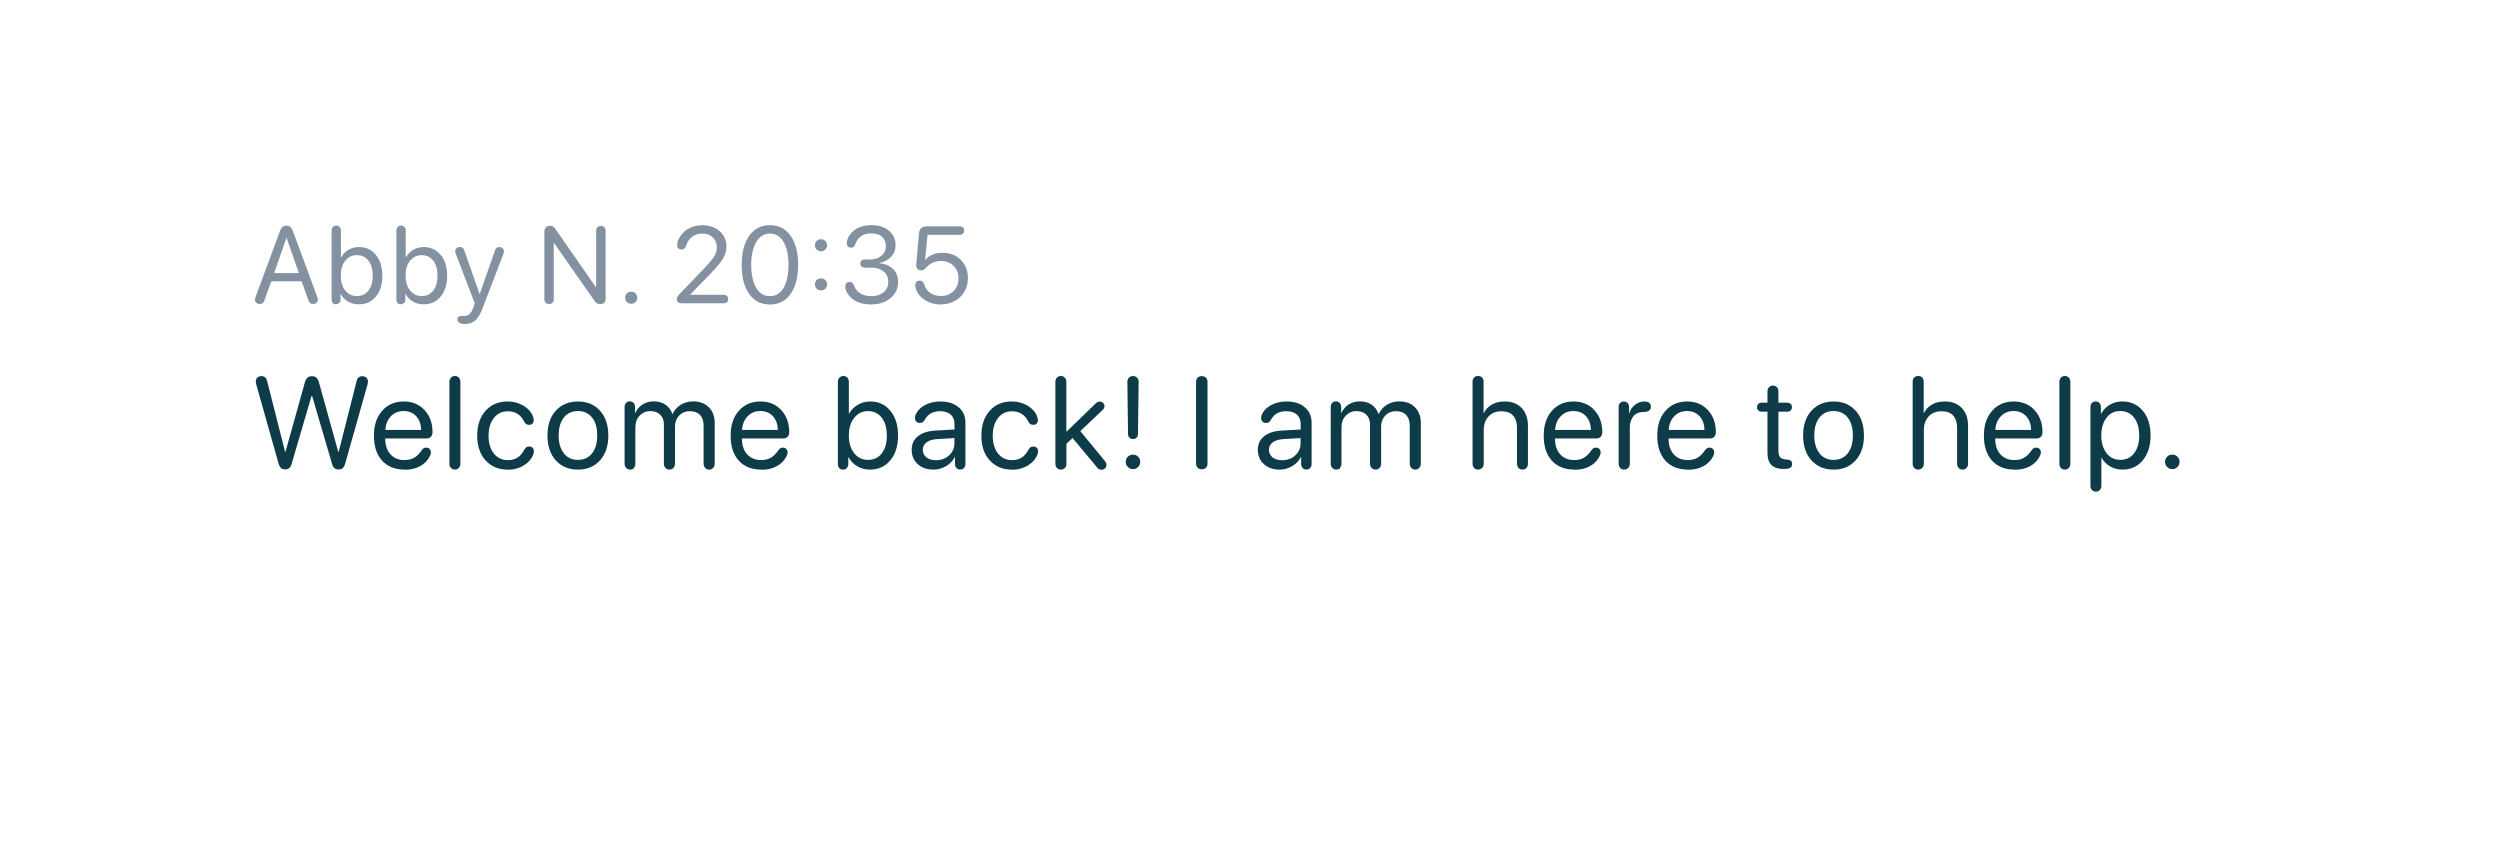 <?xml version="1.0" encoding="UTF-8"?>
<svg id="Layer_2" data-name="Layer 2" xmlns="http://www.w3.org/2000/svg" xmlns:xlink="http://www.w3.org/1999/xlink" viewBox="0 0 306 105">
  <defs>
    <style>
      .cls-1 {
        fill: #0d3b48;
      }

      .cls-2 {
        fill: #8391a1;
      }

      .cls-3 {
        fill: #fff;
        filter: url(#drop-shadow-1);
      }
    </style>
    <filter id="drop-shadow-1" filterUnits="userSpaceOnUse">
      <feOffset dx="3.26" dy="3.26"/>
      <feGaussianBlur result="blur" stdDeviation="5.22"/>
      <feFlood flood-color="#000" flood-opacity=".1"/>
      <feComposite in2="blur" operator="in"/>
      <feComposite in="SourceGraphic"/>
    </filter>
  </defs>
  <g id="Homepage_hero">
    <g id="Speech_bubbles" data-name="Speech bubbles">
      <g>
        <path class="cls-3" d="m17.08,12.98h264.58c2.11,0,3.81,1.71,3.81,3.81v51.62c0,2.11-1.71,3.81-3.81,3.81h-8.5s.18,11.56.18,11.56c.02,1.08-1.13,1.77-2.08,1.26l-19.45-12.82H17.08c-2.11,0-3.81-1.71-3.81-3.81V16.79c0-2.11,1.71-3.81,3.81-3.81Z"/>
        <g>
          <path class="cls-1" d="m34.9,57.45c-.21,0-.37-.05-.5-.16s-.22-.28-.29-.51l-2.74-9.71c-.04-.15-.06-.28-.06-.39,0-.19.06-.34.19-.46.13-.12.29-.18.5-.18.36,0,.59.19.69.56l2.2,8.68h.06l2.36-8.45c.08-.28.18-.48.32-.6.13-.12.32-.18.56-.18s.41.06.54.18c.13.12.24.31.31.57l2.36,8.49h.06l2.2-8.68c.09-.37.32-.56.69-.56.2,0,.37.06.5.18.13.12.19.27.19.46,0,.11-.02.24-.06.39l-2.74,9.71c-.07.23-.16.4-.29.51s-.29.16-.5.16c-.22,0-.39-.05-.51-.16-.12-.1-.22-.27-.29-.5l-2.44-8.32h-.08l-2.44,8.32c-.07.23-.17.4-.29.5-.12.1-.29.16-.51.16Z"/>
          <path class="cls-1" d="m49.55,57.48c-1.19,0-2.11-.36-2.78-1.09-.66-.73-1-1.74-1-3.05s.33-2.29,1-3.05c.66-.76,1.55-1.15,2.66-1.15,1.03,0,1.88.35,2.53,1.05.65.7.98,1.6.98,2.7,0,.24-.07.43-.2.57-.13.14-.31.21-.55.21h-5.04c0,.82.21,1.46.63,1.93.42.47.99.71,1.7.71.48,0,.88-.09,1.21-.28.33-.19.65-.51.96-.97.13-.18.3-.27.5-.27.18,0,.33.05.43.16.11.11.16.25.16.43,0,.1-.03.24-.1.4-.26.55-.66.97-1.2,1.27-.54.3-1.18.45-1.92.45Zm-2.38-4.86h4.38c-.02-.7-.22-1.26-.61-1.68-.39-.42-.9-.63-1.53-.63s-1.15.21-1.56.64c-.41.42-.64.98-.68,1.67Z"/>
          <path class="cls-1" d="m56.16,57.28c-.13.13-.29.2-.48.2s-.36-.07-.48-.2c-.13-.13-.19-.31-.19-.52v-10.02c0-.21.06-.38.19-.52.13-.13.29-.2.48-.2s.36.07.48.2c.13.13.19.31.19.52v10.02c0,.21-.06.38-.19.52Z"/>
          <path class="cls-1" d="m62.13,57.48c-1.12,0-2.02-.38-2.7-1.13-.68-.75-1.02-1.76-1.02-3.03s.34-2.28,1.02-3.04c.68-.76,1.57-1.14,2.69-1.14.75,0,1.43.19,2.03.57.6.38.97.85,1.13,1.41.03.1.05.19.05.29,0,.18-.05.32-.15.43-.1.11-.24.16-.42.16-.14,0-.26-.03-.36-.1-.1-.07-.19-.19-.28-.37-.42-.8-1.08-1.19-1.97-1.19-.7,0-1.27.27-1.7.82-.43.55-.65,1.27-.65,2.17s.22,1.64.65,2.18c.43.54,1,.81,1.7.81.47,0,.86-.1,1.18-.3.32-.2.58-.5.8-.9.1-.18.19-.3.28-.37.09-.07.21-.1.36-.1.18,0,.32.05.42.16.11.11.16.25.16.43,0,.09-.02.21-.06.34-.2.56-.59,1.02-1.17,1.38-.58.36-1.24.54-1.96.54Z"/>
          <path class="cls-1" d="m70.74,57.48c-1.13,0-2.03-.38-2.71-1.13s-1.02-1.77-1.02-3.04.34-2.29,1.02-3.04c.68-.75,1.59-1.13,2.71-1.13s2.02.38,2.7,1.13c.68.75,1.02,1.77,1.02,3.04s-.34,2.28-1.02,3.04c-.68.75-1.58,1.13-2.7,1.13Zm-1.72-1.98c.43.53,1,.79,1.72.79s1.3-.26,1.72-.79c.42-.52.64-1.26.64-2.2s-.21-1.67-.64-2.2c-.42-.52-1-.79-1.72-.79s-1.3.26-1.72.79-.64,1.26-.64,2.19.21,1.67.64,2.19Z"/>
          <path class="cls-1" d="m77.62,57.27c-.12.14-.29.21-.49.21s-.36-.07-.49-.21-.19-.31-.19-.52v-6.94c0-.2.06-.37.18-.49.12-.13.27-.19.46-.19s.34.06.46.19c.12.13.18.29.18.49v.74h.03c.2-.44.49-.79.89-1.04.4-.26.86-.38,1.39-.38s1.02.13,1.41.4c.39.27.68.64.85,1.14h.03c.22-.48.56-.86,1-1.13.45-.27.95-.41,1.52-.41.8,0,1.43.24,1.91.72.48.48.72,1.12.72,1.92v4.98c0,.21-.06.38-.19.52-.12.14-.29.21-.49.21s-.36-.07-.49-.21c-.12-.14-.19-.31-.19-.52v-4.67c0-.55-.15-.98-.44-1.29-.29-.31-.7-.46-1.24-.46s-.97.18-1.31.53c-.34.35-.51.8-.51,1.35v4.54c0,.21-.06.38-.19.52s-.29.21-.49.21-.36-.07-.49-.21-.19-.31-.19-.52v-4.82c0-.49-.15-.87-.45-1.17-.3-.29-.7-.44-1.2-.44-.53,0-.97.19-1.32.56-.35.37-.52.84-.52,1.39v4.47c0,.21-.06.38-.19.52Z"/>
          <path class="cls-1" d="m93.21,57.48c-1.19,0-2.11-.36-2.78-1.09-.66-.73-1-1.74-1-3.05s.33-2.29,1-3.05c.66-.76,1.55-1.15,2.66-1.15,1.03,0,1.88.35,2.53,1.05.65.7.98,1.6.98,2.7,0,.24-.07.43-.2.57-.13.14-.31.21-.55.21h-5.04c0,.82.21,1.46.63,1.93.42.47.99.71,1.7.71.48,0,.88-.09,1.21-.28.33-.19.65-.51.96-.97.13-.18.3-.27.5-.27.18,0,.33.05.43.16.11.11.16.25.16.43,0,.1-.03.24-.1.4-.26.55-.66.97-1.2,1.27-.54.3-1.18.45-1.92.45Zm-2.38-4.86h4.38c-.02-.7-.22-1.26-.61-1.68-.39-.42-.9-.63-1.53-.63s-1.15.21-1.56.64c-.41.42-.64.98-.68,1.67Z"/>
          <path class="cls-1" d="m103.66,57.29c-.12.12-.28.19-.47.19s-.34-.06-.46-.18c-.11-.12-.17-.28-.17-.48v-10.08c0-.21.06-.38.19-.52.13-.13.29-.2.48-.2s.36.07.48.2c.13.13.19.31.19.52v3.89h.03c.26-.46.61-.83,1.07-1.09.45-.26.96-.4,1.52-.4,1.02,0,1.84.38,2.46,1.14.63.76.94,1.77.94,3.03s-.31,2.28-.94,3.03c-.63.76-1.45,1.14-2.49,1.14-.58,0-1.09-.13-1.55-.4-.45-.26-.81-.63-1.08-1.11h-.03v.84c0,.19-.06.35-.19.47Zm2.58-1c.71,0,1.28-.27,1.69-.8.41-.53.62-1.26.62-2.18s-.21-1.64-.62-2.18c-.41-.54-.98-.81-1.69-.81s-1.25.28-1.69.83c-.44.55-.65,1.27-.65,2.16s.22,1.61.65,2.16c.44.55,1,.82,1.69.82Z"/>
          <path class="cls-1" d="m114.27,57.48c-.8,0-1.45-.22-1.94-.67-.49-.44-.74-1.03-.74-1.75s.25-1.24.76-1.66c.51-.41,1.23-.65,2.16-.7l2.32-.13v-.67c0-.49-.15-.88-.46-1.15-.31-.28-.74-.42-1.3-.42-.44,0-.82.09-1.13.26-.31.18-.57.46-.79.85-.12.22-.3.33-.56.33-.18,0-.32-.06-.43-.17-.11-.11-.17-.26-.17-.44s.05-.37.16-.56c.23-.44.61-.79,1.15-1.06.54-.27,1.14-.4,1.79-.4.95,0,1.7.24,2.25.71.56.48.83,1.11.83,1.91v5.03c0,.2-.06.37-.18.49-.12.13-.27.19-.46.19s-.35-.06-.46-.19c-.12-.13-.18-.29-.18-.49v-.84h-.03c-.24.46-.59.83-1.07,1.11-.48.28-.98.42-1.53.42Zm.3-1.15c.64,0,1.17-.2,1.6-.59.43-.4.65-.88.65-1.46v-.66l-2.16.13c-.54.04-.96.17-1.26.4-.3.23-.45.53-.45.91s.15.69.44.92.68.35,1.17.35Z"/>
          <path class="cls-1" d="m123.84,57.48c-1.12,0-2.02-.38-2.7-1.13-.68-.75-1.02-1.76-1.02-3.03s.34-2.28,1.02-3.04c.68-.76,1.57-1.14,2.69-1.14.75,0,1.43.19,2.03.57.6.38.97.85,1.13,1.41.03.1.05.19.05.29,0,.18-.05.32-.15.43-.1.11-.24.16-.42.16-.14,0-.26-.03-.36-.1-.1-.07-.19-.19-.28-.37-.42-.8-1.08-1.19-1.97-1.19-.7,0-1.27.27-1.7.82-.43.55-.65,1.27-.65,2.17s.22,1.64.65,2.18c.43.54,1,.81,1.7.81.47,0,.86-.1,1.18-.3.32-.2.58-.5.8-.9.1-.18.19-.3.28-.37.09-.07.21-.1.36-.1.18,0,.32.05.42.16.11.11.16.25.16.43,0,.09-.02.21-.06.34-.2.56-.59,1.02-1.17,1.38-.58.36-1.24.54-1.96.54Z"/>
          <path class="cls-1" d="m130.33,57.28c-.13.13-.29.2-.48.2s-.36-.07-.48-.2c-.13-.13-.19-.31-.19-.52v-10.02c0-.21.06-.38.19-.52.13-.13.29-.2.48-.2s.36.07.48.2c.13.13.19.31.19.52v6.12l3.6-3.49c.15-.15.31-.22.49-.22.16,0,.3.06.41.17.11.11.17.24.17.39,0,.17-.07.32-.22.46l-2.74,2.6,3.03,3.69c.11.14.17.29.17.46s-.06.3-.18.41c-.12.11-.27.17-.44.17-.2,0-.36-.08-.5-.25l-3.03-3.64-.75.71v2.46c0,.21-.06.38-.19.52Z"/>
          <path class="cls-1" d="m138.68,57.42c-.25,0-.46-.09-.63-.26-.17-.17-.26-.38-.26-.63s.09-.46.26-.63c.17-.17.38-.25.63-.25s.46.08.63.25c.17.17.25.38.25.63s-.08.46-.25.63c-.17.17-.38.26-.63.26Zm.44-3.85c-.11.11-.26.17-.44.17s-.33-.06-.44-.17c-.11-.11-.17-.27-.17-.47l-.08-6.38c0-.21.07-.37.2-.5.13-.13.3-.19.49-.19s.36.06.49.19c.13.13.2.3.2.5l-.08,6.38c0,.2-.06.36-.17.47Z"/>
          <path class="cls-1" d="m147.61,57.25c-.13.13-.3.19-.51.19s-.38-.06-.51-.19c-.13-.13-.19-.3-.19-.53v-9.96c0-.22.06-.4.19-.53.13-.13.3-.19.51-.19s.38.06.51.19c.13.13.19.3.19.53v9.96c0,.22-.06.4-.19.53Z"/>
          <path class="cls-1" d="m156.64,57.48c-.8,0-1.45-.22-1.94-.67-.49-.44-.74-1.03-.74-1.75s.25-1.24.76-1.66c.51-.41,1.23-.65,2.16-.7l2.32-.13v-.67c0-.49-.15-.88-.46-1.15-.31-.28-.74-.42-1.3-.42-.44,0-.82.09-1.13.26-.31.18-.57.46-.79.85-.12.22-.3.33-.56.33-.18,0-.32-.06-.43-.17-.11-.11-.17-.26-.17-.44s.05-.37.16-.56c.23-.44.61-.79,1.15-1.06.54-.27,1.14-.4,1.79-.4.95,0,1.7.24,2.25.71.56.48.83,1.11.83,1.91v5.03c0,.2-.06.37-.18.49-.12.13-.27.19-.46.19s-.35-.06-.46-.19c-.12-.13-.18-.29-.18-.49v-.84h-.03c-.24.46-.59.83-1.07,1.11-.48.28-.98.42-1.53.42Zm.3-1.15c.64,0,1.17-.2,1.6-.59.43-.4.65-.88.65-1.46v-.66l-2.16.13c-.54.04-.96.17-1.26.4-.3.23-.45.53-.45.91s.15.69.44.92.68.35,1.17.35Z"/>
          <path class="cls-1" d="m164.05,57.27c-.12.14-.29.21-.49.21s-.36-.07-.49-.21-.19-.31-.19-.52v-6.94c0-.2.06-.37.18-.49.12-.13.27-.19.46-.19s.34.06.46.19c.12.13.18.29.18.49v.74h.03c.2-.44.49-.79.89-1.04.4-.26.86-.38,1.39-.38s1.02.13,1.41.4c.39.27.68.64.85,1.14h.03c.22-.48.56-.86,1-1.13.45-.27.95-.41,1.52-.41.8,0,1.43.24,1.91.72.48.48.72,1.12.72,1.92v4.98c0,.21-.06.38-.19.52-.12.14-.29.21-.49.21s-.36-.07-.49-.21-.19-.31-.19-.52v-4.67c0-.55-.15-.98-.44-1.29-.29-.31-.7-.46-1.24-.46s-.97.18-1.31.53c-.34.35-.51.8-.51,1.35v4.54c0,.21-.06.38-.19.52s-.29.21-.49.21-.36-.07-.49-.21-.19-.31-.19-.52v-4.82c0-.49-.15-.87-.45-1.17-.3-.29-.7-.44-1.2-.44-.53,0-.97.19-1.32.56-.35.37-.52.84-.52,1.39v4.47c0,.21-.06.38-.19.52Z"/>
          <path class="cls-1" d="m181.39,57.28c-.13.13-.29.2-.48.2s-.36-.07-.48-.2c-.13-.13-.19-.31-.19-.52v-10.04c0-.21.06-.38.19-.51.12-.13.29-.19.49-.19s.37.06.49.19c.12.13.18.3.18.51v3.84h.03c.23-.45.56-.81,1-1.05.44-.25.96-.37,1.56-.37.88,0,1.57.27,2.08.81.51.54.76,1.27.76,2.18v4.63c0,.21-.06.38-.19.52-.13.13-.29.2-.48.2s-.36-.07-.48-.2c-.13-.13-.19-.31-.19-.52v-4.38c0-.65-.16-1.15-.48-1.51-.32-.36-.8-.53-1.42-.53-.67,0-1.19.21-1.58.63-.39.42-.59.98-.59,1.68v4.11c0,.21-.06.38-.19.52Z"/>
          <path class="cls-1" d="m192.73,57.48c-1.19,0-2.11-.36-2.78-1.09-.66-.73-1-1.74-1-3.05s.33-2.29,1-3.05c.66-.76,1.55-1.15,2.66-1.15,1.03,0,1.88.35,2.53,1.05.65.7.98,1.6.98,2.7,0,.24-.07.43-.2.57-.13.14-.31.21-.55.21h-5.04c0,.82.21,1.46.63,1.93.42.47.99.71,1.7.71.48,0,.88-.09,1.21-.28.33-.19.65-.51.96-.97.13-.18.3-.27.5-.27.18,0,.33.05.43.16s.16.25.16.43c0,.1-.03.24-.1.4-.26.55-.66.97-1.2,1.27-.54.3-1.18.45-1.92.45Zm-2.38-4.86h4.38c-.02-.7-.22-1.26-.61-1.68-.39-.42-.9-.63-1.53-.63s-1.15.21-1.56.64c-.41.42-.64.98-.68,1.67Z"/>
          <path class="cls-1" d="m199.27,57.28c-.13.13-.29.2-.48.2s-.36-.07-.48-.2c-.13-.13-.19-.31-.19-.52v-6.94c0-.2.06-.37.18-.49.12-.13.27-.19.46-.19s.34.06.46.19c.12.13.18.29.18.49v.77h.03c.11-.42.35-.77.7-1.04.35-.28.73-.41,1.13-.41.28,0,.5.06.64.19.11.11.17.26.17.45,0,.21-.07.36-.21.47-.13.11-.35.17-.64.17-.58,0-1.01.18-1.3.54-.29.36-.43.82-.43,1.37v4.42c0,.21-.06.38-.19.52Z"/>
          <path class="cls-1" d="m206.63,57.48c-1.19,0-2.11-.36-2.78-1.09-.66-.73-1-1.74-1-3.05s.33-2.29,1-3.05c.66-.76,1.55-1.15,2.66-1.15,1.03,0,1.88.35,2.53,1.05.65.7.98,1.6.98,2.7,0,.24-.07.43-.2.57-.13.14-.31.21-.55.21h-5.04c0,.82.21,1.46.63,1.93.42.47.99.71,1.7.71.48,0,.88-.09,1.21-.28.33-.19.65-.51.96-.97.13-.18.3-.27.5-.27.18,0,.33.05.43.16s.16.25.16.43c0,.1-.03.24-.1.4-.26.55-.66.97-1.2,1.27-.54.3-1.18.45-1.92.45Zm-2.38-4.86h4.38c-.02-.7-.22-1.26-.61-1.68-.39-.42-.9-.63-1.53-.63s-1.15.21-1.56.64c-.41.42-.64.98-.68,1.67Z"/>
          <path class="cls-1" d="m216.34,55.48v-5.09h-.67c-.19,0-.34-.05-.45-.14-.11-.1-.16-.23-.16-.41s.05-.31.16-.41c.11-.1.25-.14.45-.14h.67v-1.38c0-.21.06-.38.19-.52.13-.13.29-.2.48-.2s.36.07.48.2c.13.13.19.31.19.52v1.38h1.04c.19,0,.34.05.45.14.11.1.16.23.16.41s-.05.32-.16.41c-.11.1-.25.14-.45.14h-1.04v4.8c0,.35.07.6.21.77.14.17.37.26.71.28h.12c.43.04.64.21.64.53,0,.22-.07.38-.22.48-.15.1-.4.15-.76.15h-.09c-1.3,0-1.95-.64-1.95-1.92Z"/>
          <path class="cls-1" d="m224.43,57.48c-1.13,0-2.03-.38-2.71-1.13s-1.02-1.77-1.02-3.04.34-2.29,1.02-3.04c.68-.75,1.59-1.13,2.71-1.13s2.02.38,2.7,1.13c.68.75,1.02,1.77,1.02,3.04s-.34,2.28-1.02,3.04c-.68.75-1.58,1.13-2.7,1.13Zm-1.72-1.98c.43.53,1,.79,1.72.79s1.3-.26,1.72-.79c.42-.52.64-1.26.64-2.2s-.21-1.67-.64-2.2c-.42-.52-1-.79-1.72-.79s-1.3.26-1.72.79-.64,1.26-.64,2.19.21,1.67.64,2.19Z"/>
          <path class="cls-1" d="m235.26,57.28c-.13.13-.29.2-.48.2s-.36-.07-.48-.2c-.13-.13-.19-.31-.19-.52v-10.04c0-.21.06-.38.19-.51.12-.13.29-.19.49-.19s.37.06.49.19c.12.13.18.3.18.51v3.84h.03c.23-.45.56-.81,1-1.05.44-.25.96-.37,1.56-.37.88,0,1.57.27,2.08.81.51.54.76,1.27.76,2.18v4.63c0,.21-.06.38-.19.52-.13.13-.29.2-.48.2s-.36-.07-.48-.2c-.13-.13-.19-.31-.19-.52v-4.38c0-.65-.16-1.15-.48-1.51-.32-.36-.8-.53-1.42-.53-.67,0-1.19.21-1.58.63-.39.42-.59.98-.59,1.68v4.11c0,.21-.06.38-.19.52Z"/>
          <path class="cls-1" d="m246.61,57.48c-1.19,0-2.11-.36-2.78-1.09-.66-.73-1-1.74-1-3.05s.33-2.29,1-3.05c.66-.76,1.55-1.15,2.66-1.15,1.03,0,1.88.35,2.53,1.05.65.7.98,1.6.98,2.7,0,.24-.07.43-.2.57-.13.14-.31.21-.55.21h-5.04c0,.82.21,1.46.63,1.93.42.47.99.71,1.7.71.48,0,.88-.09,1.21-.28.33-.19.65-.51.96-.97.13-.18.3-.27.5-.27.18,0,.33.05.43.16s.16.25.16.43c0,.1-.03.24-.1.4-.26.55-.66.97-1.2,1.27-.54.3-1.18.45-1.92.45Zm-2.38-4.86h4.38c-.02-.7-.22-1.26-.61-1.68-.39-.42-.9-.63-1.53-.63s-1.15.21-1.56.64c-.41.42-.64.98-.68,1.67Z"/>
          <path class="cls-1" d="m253.22,57.28c-.13.13-.29.2-.48.2s-.36-.07-.48-.2c-.13-.13-.19-.31-.19-.52v-10.02c0-.21.06-.38.19-.52.13-.13.29-.2.48-.2s.36.07.48.2c.13.13.19.31.19.52v10.02c0,.21-.06.38-.19.52Z"/>
          <path class="cls-1" d="m257.02,59.98c-.13.13-.29.2-.48.2s-.36-.07-.48-.2c-.13-.13-.19-.31-.19-.52v-9.64c0-.2.06-.37.18-.49.12-.13.27-.19.46-.19s.34.06.46.19c.12.13.18.29.18.49v.82h.03c.25-.46.61-.83,1.06-1.1.45-.27.97-.4,1.54-.4,1.03,0,1.87.38,2.5,1.14.63.76.95,1.77.95,3.03s-.32,2.26-.95,3.03c-.63.76-1.45,1.14-2.47,1.14-.57,0-1.08-.13-1.53-.39-.45-.26-.8-.61-1.04-1.06h-.03v3.43c0,.21-.06.38-.19.52Zm2.49-3.69c.72,0,1.29-.27,1.7-.81.42-.54.63-1.26.63-2.18s-.21-1.64-.63-2.18c-.42-.54-.99-.81-1.7-.81s-1.25.27-1.67.82c-.42.55-.64,1.27-.64,2.16s.21,1.62.64,2.17c.42.55.98.82,1.67.82Z"/>
          <path class="cls-1" d="m266.52,57.16c-.17.17-.38.26-.63.26s-.46-.09-.63-.26c-.17-.17-.26-.38-.26-.63s.09-.46.26-.63.38-.26.63-.26.46.09.63.26c.17.17.26.38.26.63s-.09.46-.26.63Z"/>
        </g>
        <g>
          <path class="cls-2" d="m31.8,37.21c-.17,0-.31-.05-.42-.15-.11-.1-.17-.22-.17-.37,0-.09.02-.2.07-.33l3.02-8.17c.14-.38.39-.57.77-.57.35,0,.6.19.74.56l3.03,8.18c.05.13.07.24.07.33,0,.15-.06.27-.17.37-.11.1-.25.15-.42.15-.28,0-.47-.15-.57-.45l-.83-2.33h-3.72l-.83,2.33c-.1.3-.3.45-.57.45Zm1.74-3.78h3.05l-1.5-4.28h-.04l-1.5,4.28Z"/>
          <path class="cls-2" d="m41.51,37.08c-.1.1-.24.16-.4.16s-.29-.05-.38-.15c-.1-.1-.14-.24-.14-.4v-8.47c0-.18.05-.32.16-.44.11-.11.24-.17.41-.17s.3.06.41.17c.11.11.16.26.16.44v3.27h.03c.22-.39.52-.7.9-.92.38-.22.81-.33,1.28-.33.85,0,1.54.32,2.07.96.53.64.79,1.49.79,2.55s-.26,1.91-.79,2.55c-.53.64-1.22.95-2.09.95-.49,0-.92-.11-1.3-.33-.38-.22-.68-.53-.91-.93h-.03v.71c0,.16-.05.29-.16.4Zm2.17-.84c.6,0,1.07-.22,1.42-.67.35-.45.52-1.06.52-1.83s-.17-1.38-.52-1.83c-.35-.45-.82-.68-1.42-.68s-1.05.23-1.42.69c-.37.46-.55,1.07-.55,1.81s.18,1.36.55,1.82c.37.46.84.69,1.42.69Z"/>
          <path class="cls-2" d="m49.44,37.08c-.1.1-.24.16-.4.16s-.29-.05-.38-.15c-.1-.1-.14-.24-.14-.4v-8.47c0-.18.05-.32.16-.44.11-.11.24-.17.41-.17s.3.06.41.17c.11.11.16.26.16.44v3.27h.03c.22-.39.52-.7.9-.92.38-.22.81-.33,1.28-.33.85,0,1.54.32,2.07.96.53.64.79,1.49.79,2.55s-.26,1.91-.79,2.55c-.53.64-1.22.95-2.09.95-.49,0-.92-.11-1.3-.33-.38-.22-.68-.53-.91-.93h-.03v.71c0,.16-.05.29-.16.4Zm2.17-.84c.6,0,1.07-.22,1.42-.67.35-.45.52-1.06.52-1.83s-.17-1.38-.52-1.83c-.35-.45-.82-.68-1.42-.68s-1.05.23-1.42.69c-.37.46-.55,1.07-.55,1.81s.18,1.36.55,1.82c.37.46.84.69,1.42.69Z"/>
          <path class="cls-2" d="m56.84,39.65c-.27,0-.48-.05-.63-.15-.15-.1-.22-.24-.22-.41,0-.13.04-.23.12-.3.08-.08.19-.11.34-.11.05,0,.11,0,.19,0,.07,0,.14,0,.2,0,.5,0,.87-.36,1.11-1.08l.16-.48-2.33-6.07c-.04-.11-.06-.21-.06-.3,0-.16.05-.28.16-.38.11-.1.24-.14.41-.14.26,0,.44.14.54.42l1.87,5.34h.02l1.87-5.34c.05-.15.12-.26.2-.32.08-.06.19-.09.33-.09.16,0,.29.05.4.15.1.1.16.22.16.37,0,.09-.02.19-.06.3l-2.5,6.54c-.29.78-.6,1.31-.93,1.61-.33.3-.77.45-1.33.45Z"/>
          <path class="cls-2" d="m67.63,37.05c-.1.11-.25.16-.42.16s-.32-.05-.42-.16c-.1-.11-.16-.26-.16-.44v-8.29c0-.2.06-.37.19-.49.12-.13.29-.19.48-.19.16,0,.28.03.38.08.1.05.2.16.3.31l4.93,7.08h.06v-6.86c0-.19.05-.33.16-.44.1-.11.25-.16.42-.16s.32.05.42.16c.1.11.16.26.16.44v8.33c0,.2-.06.36-.18.47-.12.11-.28.17-.49.17-.16,0-.29-.03-.38-.08-.09-.05-.19-.16-.3-.3l-4.94-7.06h-.06v6.83c0,.19-.05.33-.16.44Z"/>
          <path class="cls-2" d="m77.79,36.97c-.14.14-.32.21-.53.21s-.38-.07-.53-.21c-.14-.14-.21-.32-.21-.53s.07-.38.21-.53.32-.21.53-.21.38.07.53.21c.14.14.21.32.21.53s-.07.38-.21.53Z"/>
          <path class="cls-2" d="m83.4,37.12c-.17,0-.31-.04-.41-.13-.1-.09-.15-.2-.15-.35,0-.12.02-.22.06-.3.04-.08.13-.19.27-.34l3.01-3.14c.63-.66,1.05-1.16,1.25-1.5.21-.34.31-.71.31-1.11,0-.48-.16-.87-.49-1.19-.33-.31-.75-.47-1.25-.47s-.94.13-1.28.39c-.35.26-.6.64-.76,1.15-.09.27-.26.41-.53.41-.17,0-.3-.05-.4-.14-.1-.1-.14-.22-.14-.38,0-.08,0-.16.02-.23.03-.25.13-.5.28-.76.15-.25.35-.49.6-.71.25-.22.57-.4.95-.54.39-.14.81-.21,1.27-.21.85,0,1.54.25,2.09.74.55.49.82,1.12.82,1.87,0,.51-.15,1.01-.44,1.49-.29.48-.84,1.13-1.64,1.96l-2.36,2.42v.03h4.1c.16,0,.3.05.4.14.1.1.15.22.15.38s-.05.28-.15.38c-.1.1-.24.14-.4.14h-5.17Z"/>
          <path class="cls-2" d="m94.24,37.27c-1.09,0-1.94-.43-2.55-1.31-.61-.87-.91-2.05-.91-3.55s.31-2.66.92-3.54c.61-.87,1.46-1.31,2.54-1.31s1.93.44,2.54,1.31c.61.87.91,2.05.91,3.54s-.3,2.68-.91,3.55c-.61.87-1.45,1.31-2.54,1.31Zm-1.69-2.05c.4.69.96,1.03,1.69,1.03s1.28-.34,1.68-1.03c.39-.68.59-1.62.59-2.81s-.2-2.1-.6-2.79c-.4-.69-.96-1.03-1.67-1.03s-1.28.35-1.68,1.04c-.4.69-.61,1.62-.61,2.78s.2,2.13.6,2.81Z"/>
          <path class="cls-2" d="m101.02,30.55c-.14.14-.32.21-.53.21s-.38-.07-.53-.21c-.14-.14-.21-.32-.21-.53s.07-.38.21-.53.32-.21.53-.21.38.07.53.21c.14.14.21.32.21.53s-.07.38-.21.53Zm0,4.79c-.14.14-.32.21-.53.21s-.38-.07-.53-.21-.21-.32-.21-.53.07-.38.21-.53c.14-.14.32-.21.53-.21s.38.07.53.21.21.32.21.53-.07.38-.21.53Z"/>
          <path class="cls-2" d="m106.65,37.27c-1.41,0-2.41-.49-2.98-1.46-.14-.25-.21-.5-.21-.75,0-.16.05-.3.14-.4.1-.1.23-.15.4-.15.13,0,.24.04.32.11.08.07.16.19.22.35.33.85,1.04,1.28,2.12,1.28.62,0,1.11-.16,1.49-.47.38-.31.57-.72.58-1.21,0-.57-.18-1.02-.57-1.33-.38-.32-.91-.48-1.58-.48h-.75c-.16,0-.28-.05-.38-.14-.1-.09-.15-.21-.15-.36s.05-.27.15-.36c.1-.09.22-.14.38-.14h.7c.56,0,1.01-.15,1.37-.46.36-.31.53-.7.53-1.17s-.15-.86-.46-1.14c-.3-.28-.75-.42-1.33-.42-.51,0-.91.11-1.22.32-.31.21-.55.53-.72.97-.06.17-.13.29-.2.36-.07.07-.18.1-.33.1-.16,0-.29-.05-.38-.14-.09-.09-.14-.22-.14-.39,0-.26.07-.51.2-.76.25-.47.61-.84,1.1-1.09.48-.26,1.05-.38,1.7-.38.91,0,1.63.23,2.17.69.53.46.8,1.04.8,1.73,0,.57-.18,1.05-.54,1.44-.36.39-.85.65-1.45.77v.03c.69.06,1.25.3,1.67.7.42.41.63.94.63,1.6,0,.8-.31,1.45-.93,1.97-.62.51-1.4.77-2.33.77Z"/>
          <path class="cls-2" d="m115.14,37.27c-.69,0-1.3-.16-1.84-.48-.54-.32-.92-.74-1.14-1.27-.09-.22-.14-.43-.14-.62,0-.16.05-.3.15-.4.1-.1.23-.15.4-.15.14,0,.26.04.34.11.08.07.15.19.21.35.14.46.39.81.75,1.05.35.25.79.37,1.3.37.63,0,1.15-.2,1.55-.61.4-.4.6-.92.6-1.56s-.2-1.12-.61-1.52c-.4-.4-.92-.6-1.55-.6-.32,0-.62.06-.91.17-.29.12-.53.28-.72.48-.21.22-.36.36-.45.42-.09.06-.21.08-.36.08-.18,0-.32-.06-.42-.17-.1-.11-.15-.26-.15-.43,0-.06,0-.11,0-.15l.33-3.72c.03-.33.13-.57.29-.71.16-.14.42-.21.76-.21h3.93c.16,0,.3.05.4.14.1.1.15.22.15.38s-.05.28-.15.38c-.1.1-.24.14-.4.14h-3.93l-.3,3.09h.03c.21-.29.5-.51.87-.66.37-.16.78-.23,1.24-.23.91,0,1.65.29,2.23.87.58.58.87,1.32.87,2.22s-.31,1.72-.94,2.32c-.62.6-1.43.9-2.41.9Z"/>
        </g>
      </g>
    </g>
  </g>
</svg>